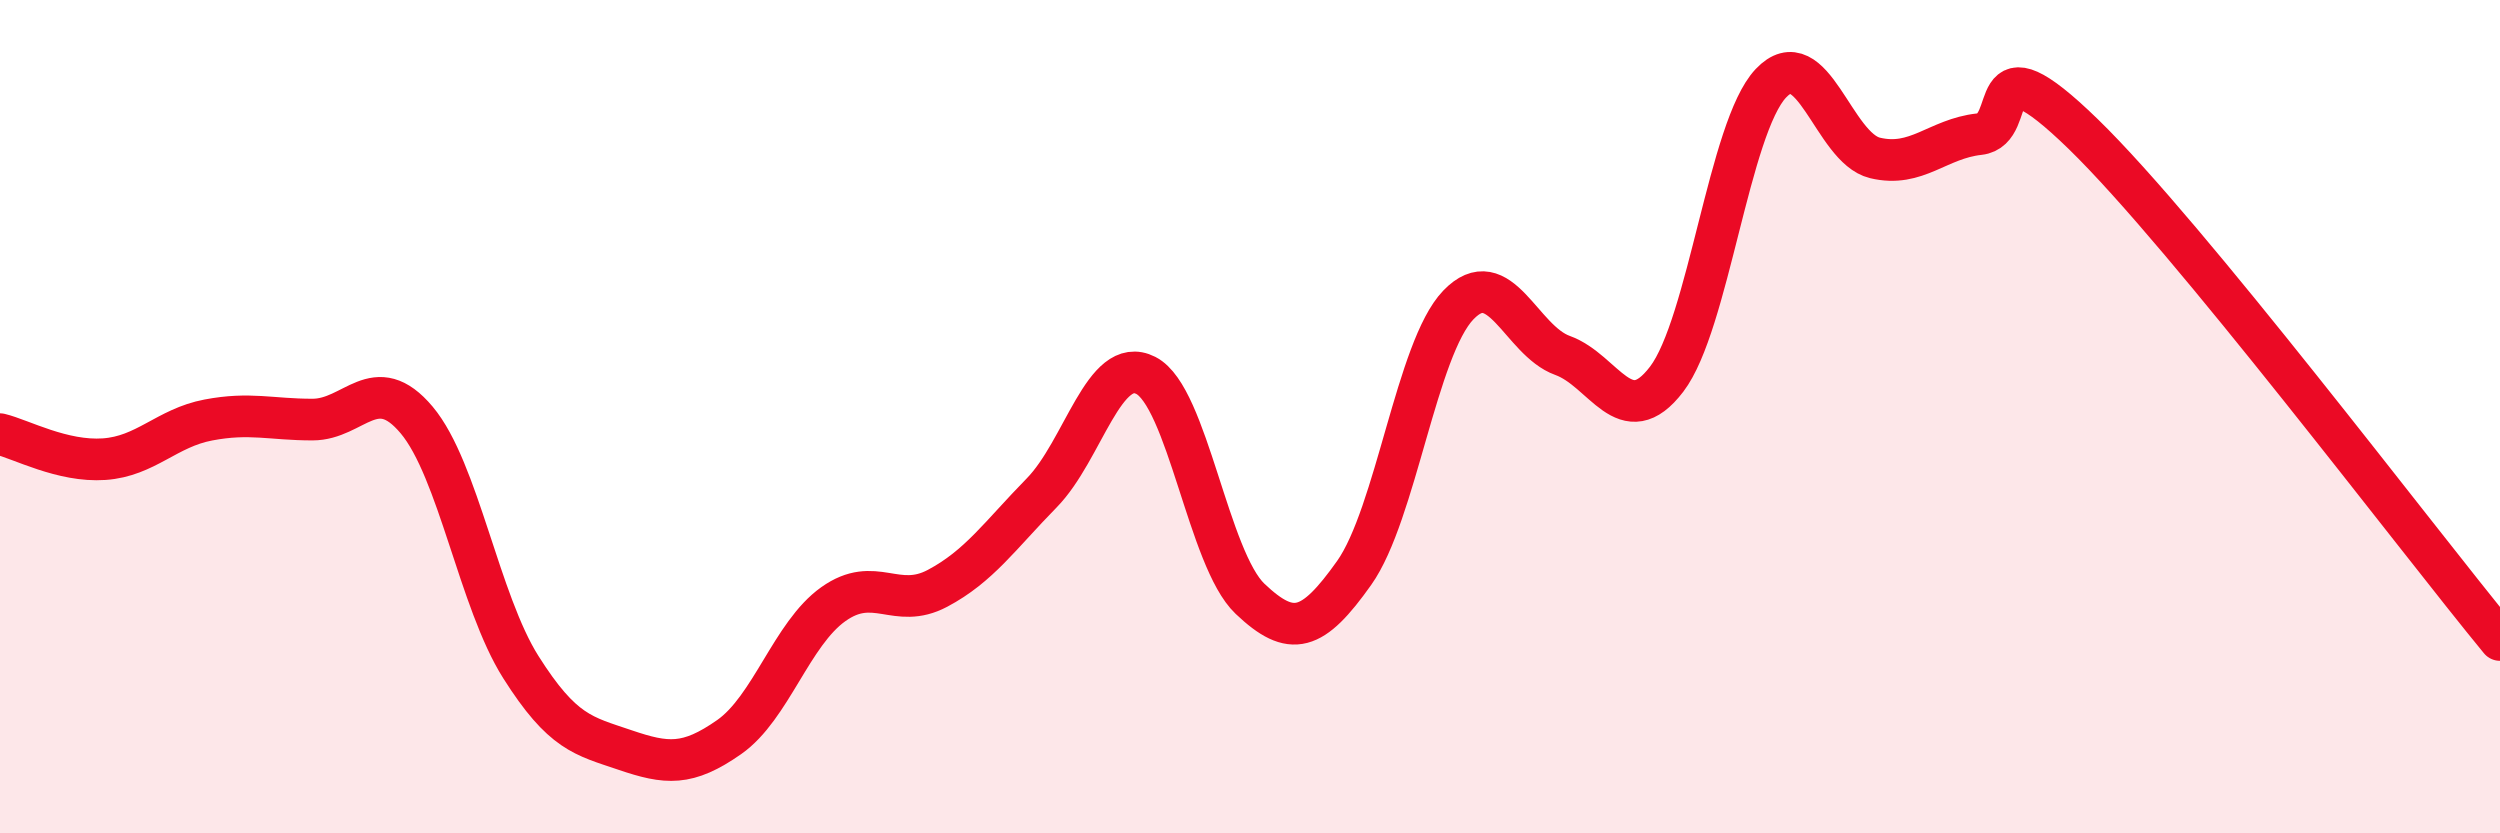 
    <svg width="60" height="20" viewBox="0 0 60 20" xmlns="http://www.w3.org/2000/svg">
      <path
        d="M 0,10.42 C 0.5,10.54 1.5,11.09 2.5,11.02 C 3.5,10.95 4,10.27 5,10.08 C 6,9.89 6.5,10.07 7.5,10.07 C 8.5,10.07 9,8.89 10,10.08 C 11,11.27 11.5,14.43 12.5,16.01 C 13.5,17.59 14,17.66 15,18 C 16,18.34 16.5,18.39 17.5,17.69 C 18.5,16.99 19,15.21 20,14.5 C 21,13.79 21.5,14.65 22.5,14.12 C 23.5,13.59 24,12.85 25,11.83 C 26,10.81 26.5,8.5 27.5,9.01 C 28.5,9.52 29,13.42 30,14.37 C 31,15.32 31.5,15.16 32.5,13.75 C 33.5,12.34 34,8.36 35,7.32 C 36,6.28 36.5,8.17 37.5,8.53 C 38.5,8.89 39,10.41 40,9.1 C 41,7.79 41.5,3.06 42.5,2 C 43.5,0.94 44,3.55 45,3.79 C 46,4.03 46.5,3.33 47.5,3.22 C 48.5,3.11 47.5,0.79 50,3.22 C 52.5,5.65 58,12.93 60,15.36L60 20L0 20Z"
        fill="#EB0A25"
        opacity="0.1"
        stroke-linecap="round"
        stroke-linejoin="round"
      />
      <path
        d="M 0,10.42 C 0.5,10.54 1.5,11.09 2.5,11.02 C 3.5,10.95 4,10.27 5,10.08 C 6,9.89 6.5,10.07 7.5,10.07 C 8.5,10.07 9,8.89 10,10.08 C 11,11.27 11.5,14.43 12.5,16.01 C 13.5,17.59 14,17.66 15,18 C 16,18.34 16.5,18.39 17.5,17.69 C 18.5,16.99 19,15.21 20,14.5 C 21,13.79 21.5,14.65 22.5,14.12 C 23.5,13.59 24,12.85 25,11.83 C 26,10.81 26.5,8.5 27.5,9.01 C 28.5,9.52 29,13.42 30,14.37 C 31,15.32 31.5,15.16 32.5,13.75 C 33.5,12.34 34,8.36 35,7.32 C 36,6.28 36.5,8.17 37.5,8.53 C 38.5,8.89 39,10.41 40,9.1 C 41,7.79 41.5,3.06 42.5,2 C 43.5,0.94 44,3.55 45,3.79 C 46,4.03 46.5,3.33 47.5,3.22 C 48.5,3.11 47.5,0.79 50,3.22 C 52.5,5.65 58,12.93 60,15.36"
        stroke="#EB0A25"
        stroke-width="1"
        fill="none"
        stroke-linecap="round"
        stroke-linejoin="round"
      />
    </svg>
  